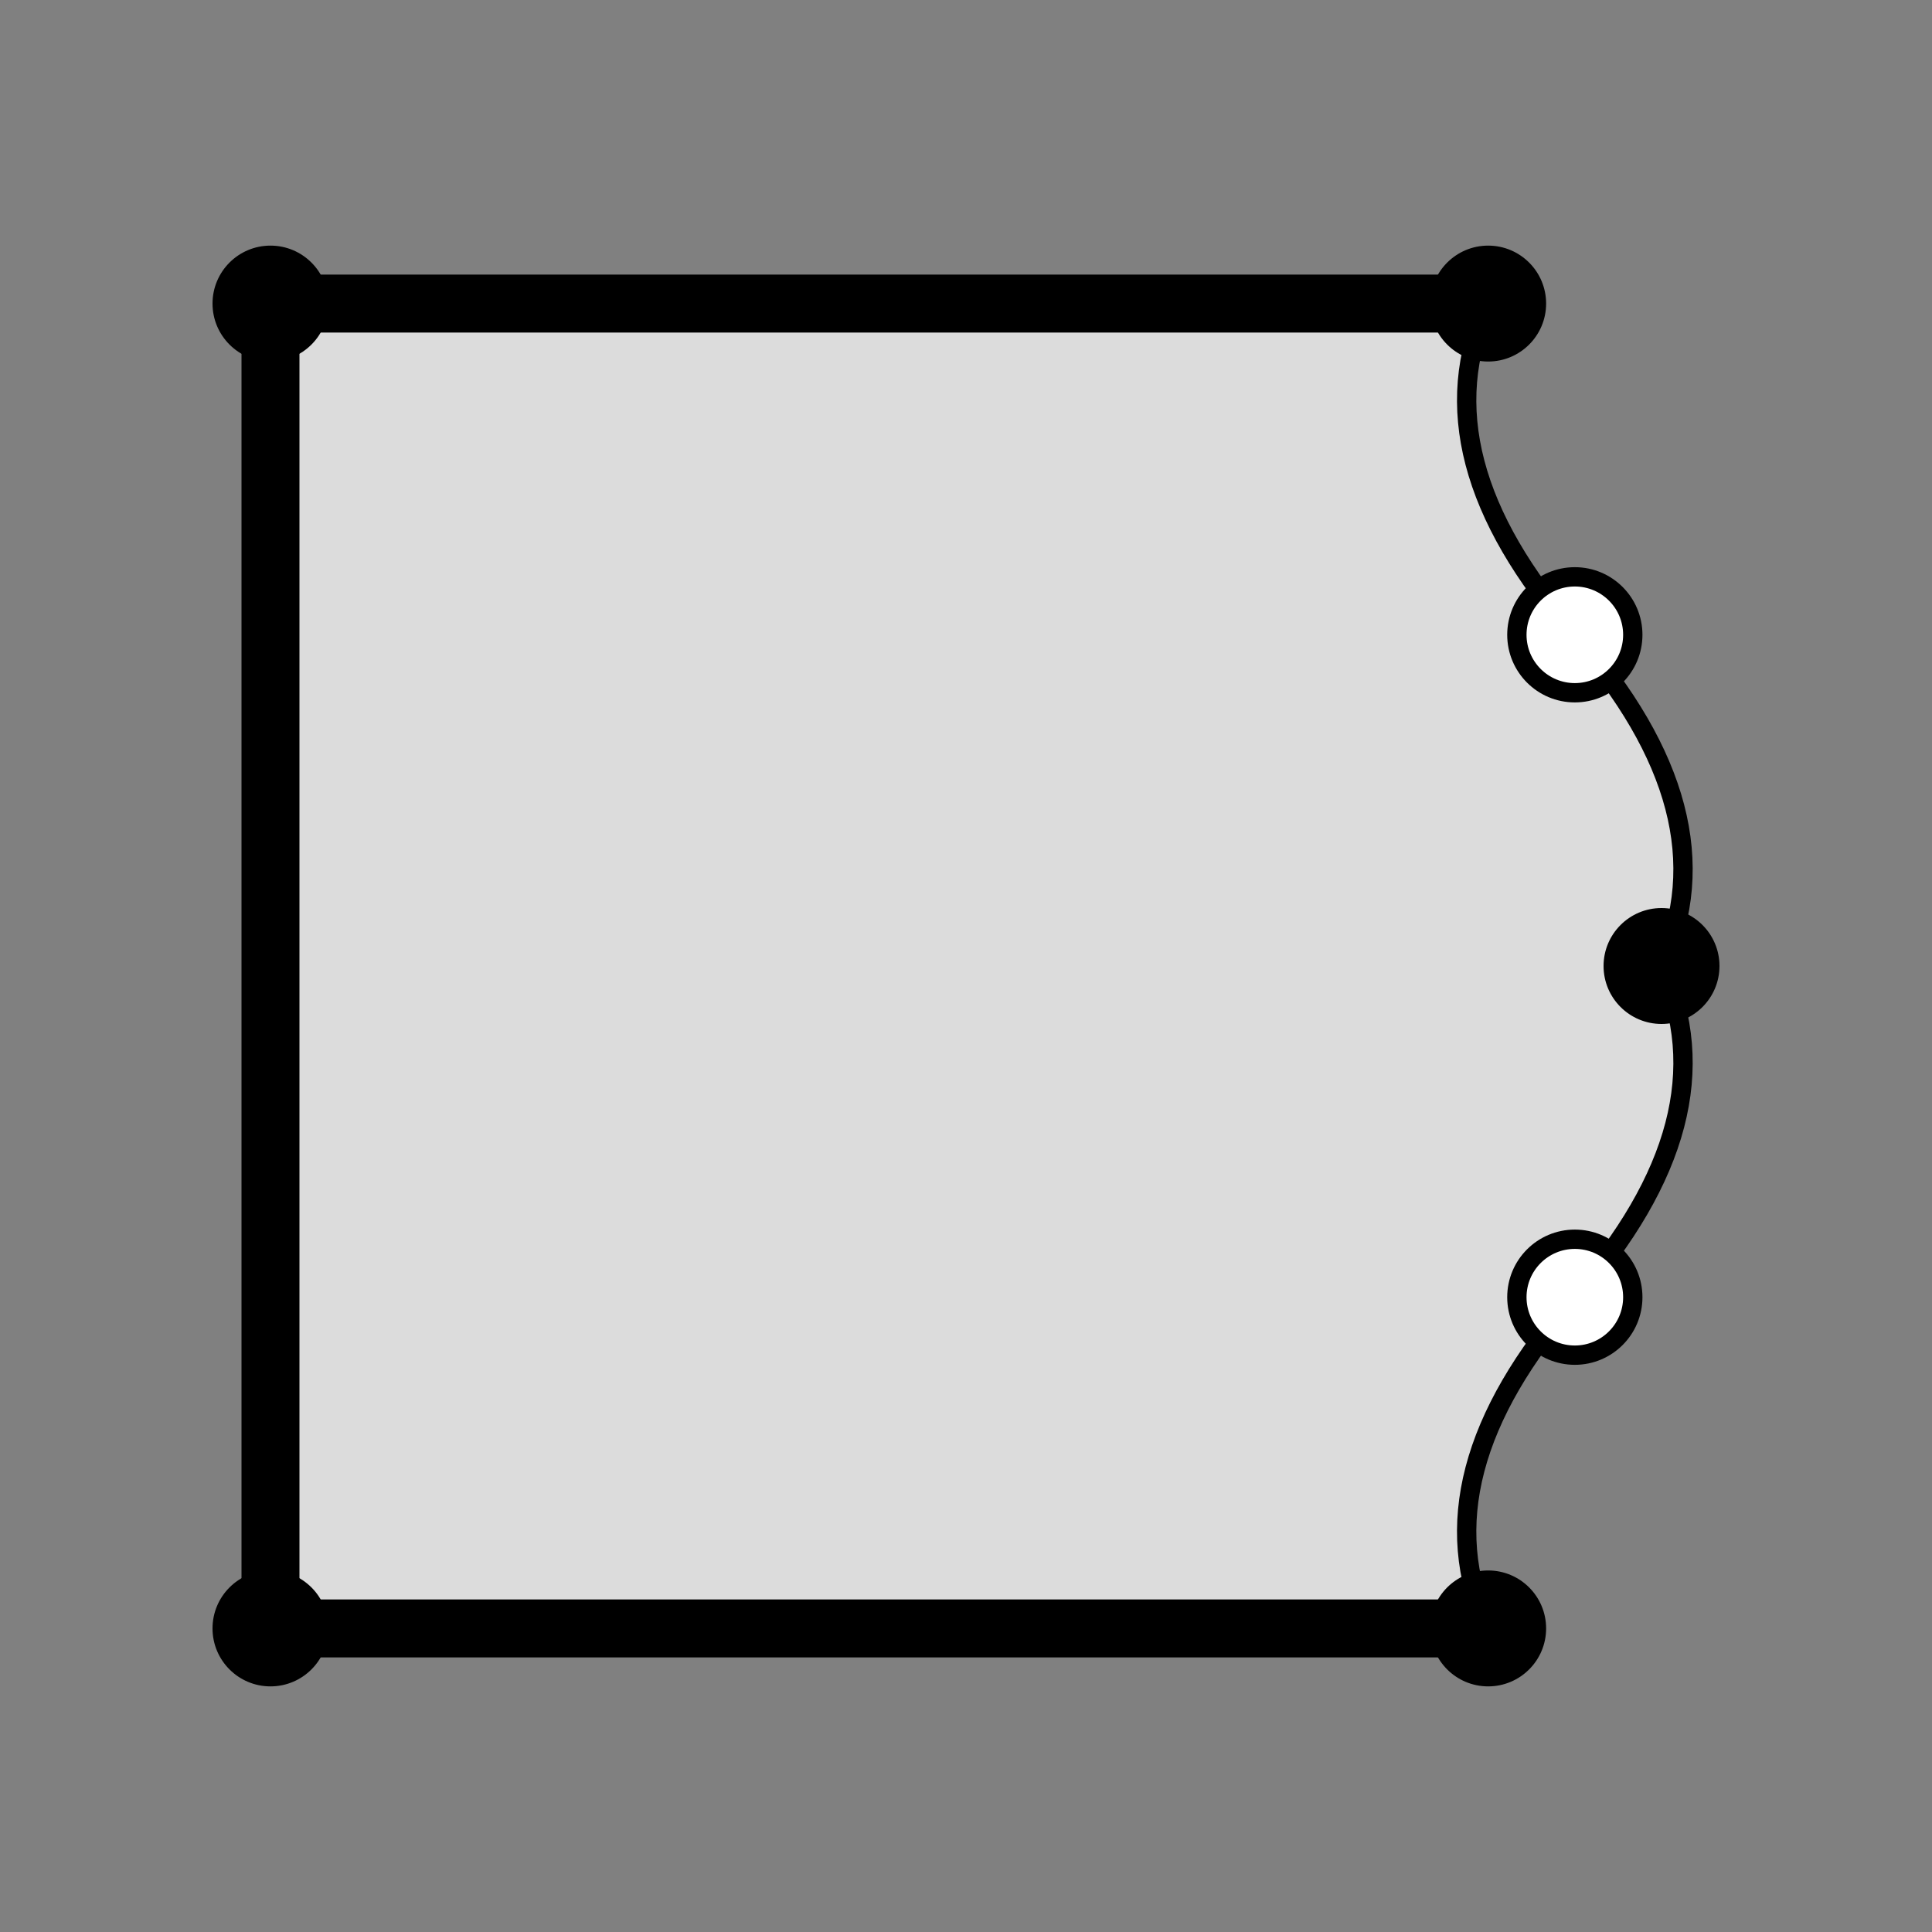 <svg height="100" width="100" xmlns="http://www.w3.org/2000/svg">
  <rect width="100%" height="100%" fill="#808080" stroke="none"/>
  <path d="M77.027 15.713  Q73.418 23.619 81.513 32.857 Q89.61 42.095 86 50  Q89.61 57.905 81.513 67.143 Q73.418 76.381 77.027 84.287  L14 84.287  L14 15.713  L77.027 15.713 Z" style="fill: rgb(220, 220, 220); stroke-width: 1; stroke: black;"/>
<line x1="77.027" y1="84.287" x2="14" y2="84.287" style="stroke:black; stroke-width:3;"/>
<line x1="14" y1="84.287" x2="14" y2="15.713" style="stroke:black; stroke-width:3;"/>
<line x1="77.027" y1="15.713" x2="14" y2="15.713" style="stroke:black; stroke-width:3;"/>
  <circle cx="77.027" cy = "15.713" r="3" fill="black"/>
  <circle cx="81.513" cy = "32.857" r="3" fill="white" stroke="black"/>
  <circle cx="86" cy = "50" r="3" fill="black"/>
  <circle cx="81.513" cy = "67.143" r="3" fill="white" stroke="black"/>
  <circle cx="77.027" cy = "84.287" r="3" fill="black"/>
  <circle cx="14" cy = "84.287" r="3" fill="black"/>
  <circle cx="14" cy = "15.713" r="3" fill="black"/>
</svg>
